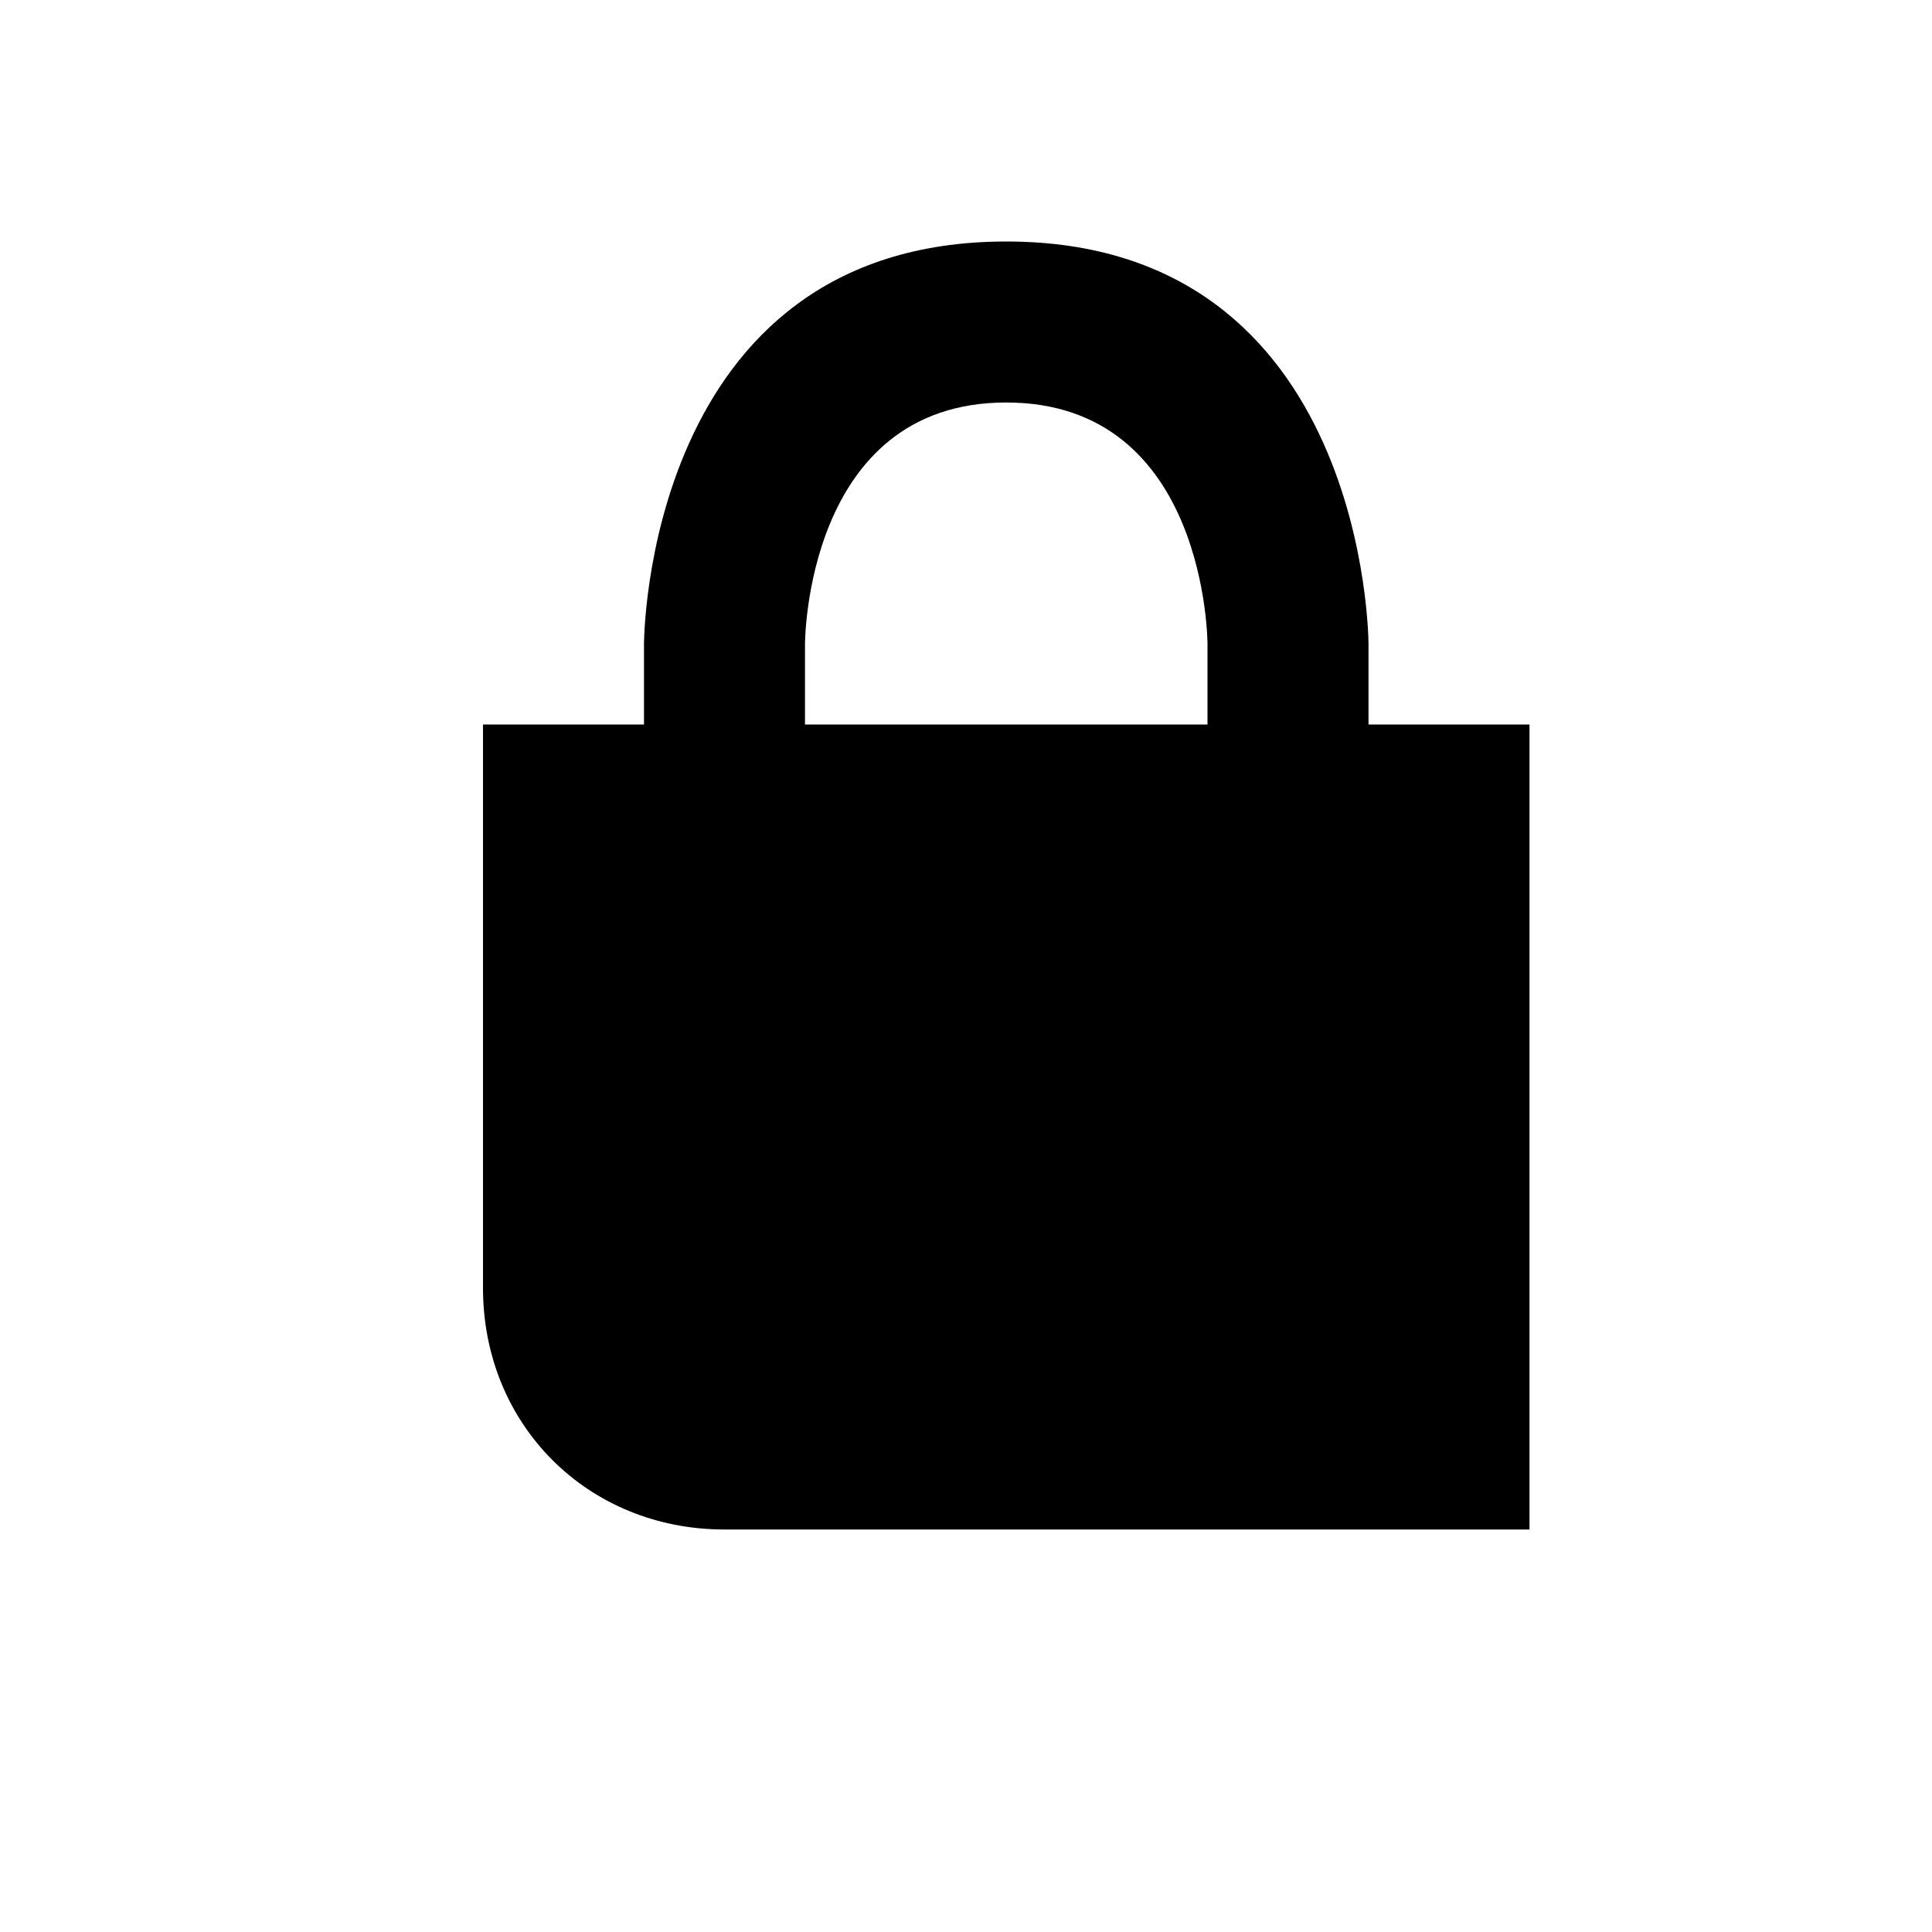<?xml version="1.0" encoding="utf-8"?>
<svg xmlns="http://www.w3.org/2000/svg" width="24" height="24" viewBox="0 0 24 24">
    <g id="g390">
        <path d="M15 8s0-3-2.5-3-2.5 3-2.5 3v1h5zm2 0v1h2v10h-10c-1.7 0-3-1.3-3-3v-7h2v-1s0-5 4.5-5 4.5 5 4.5 5z" id="path392"/>
    </g>
</svg>
